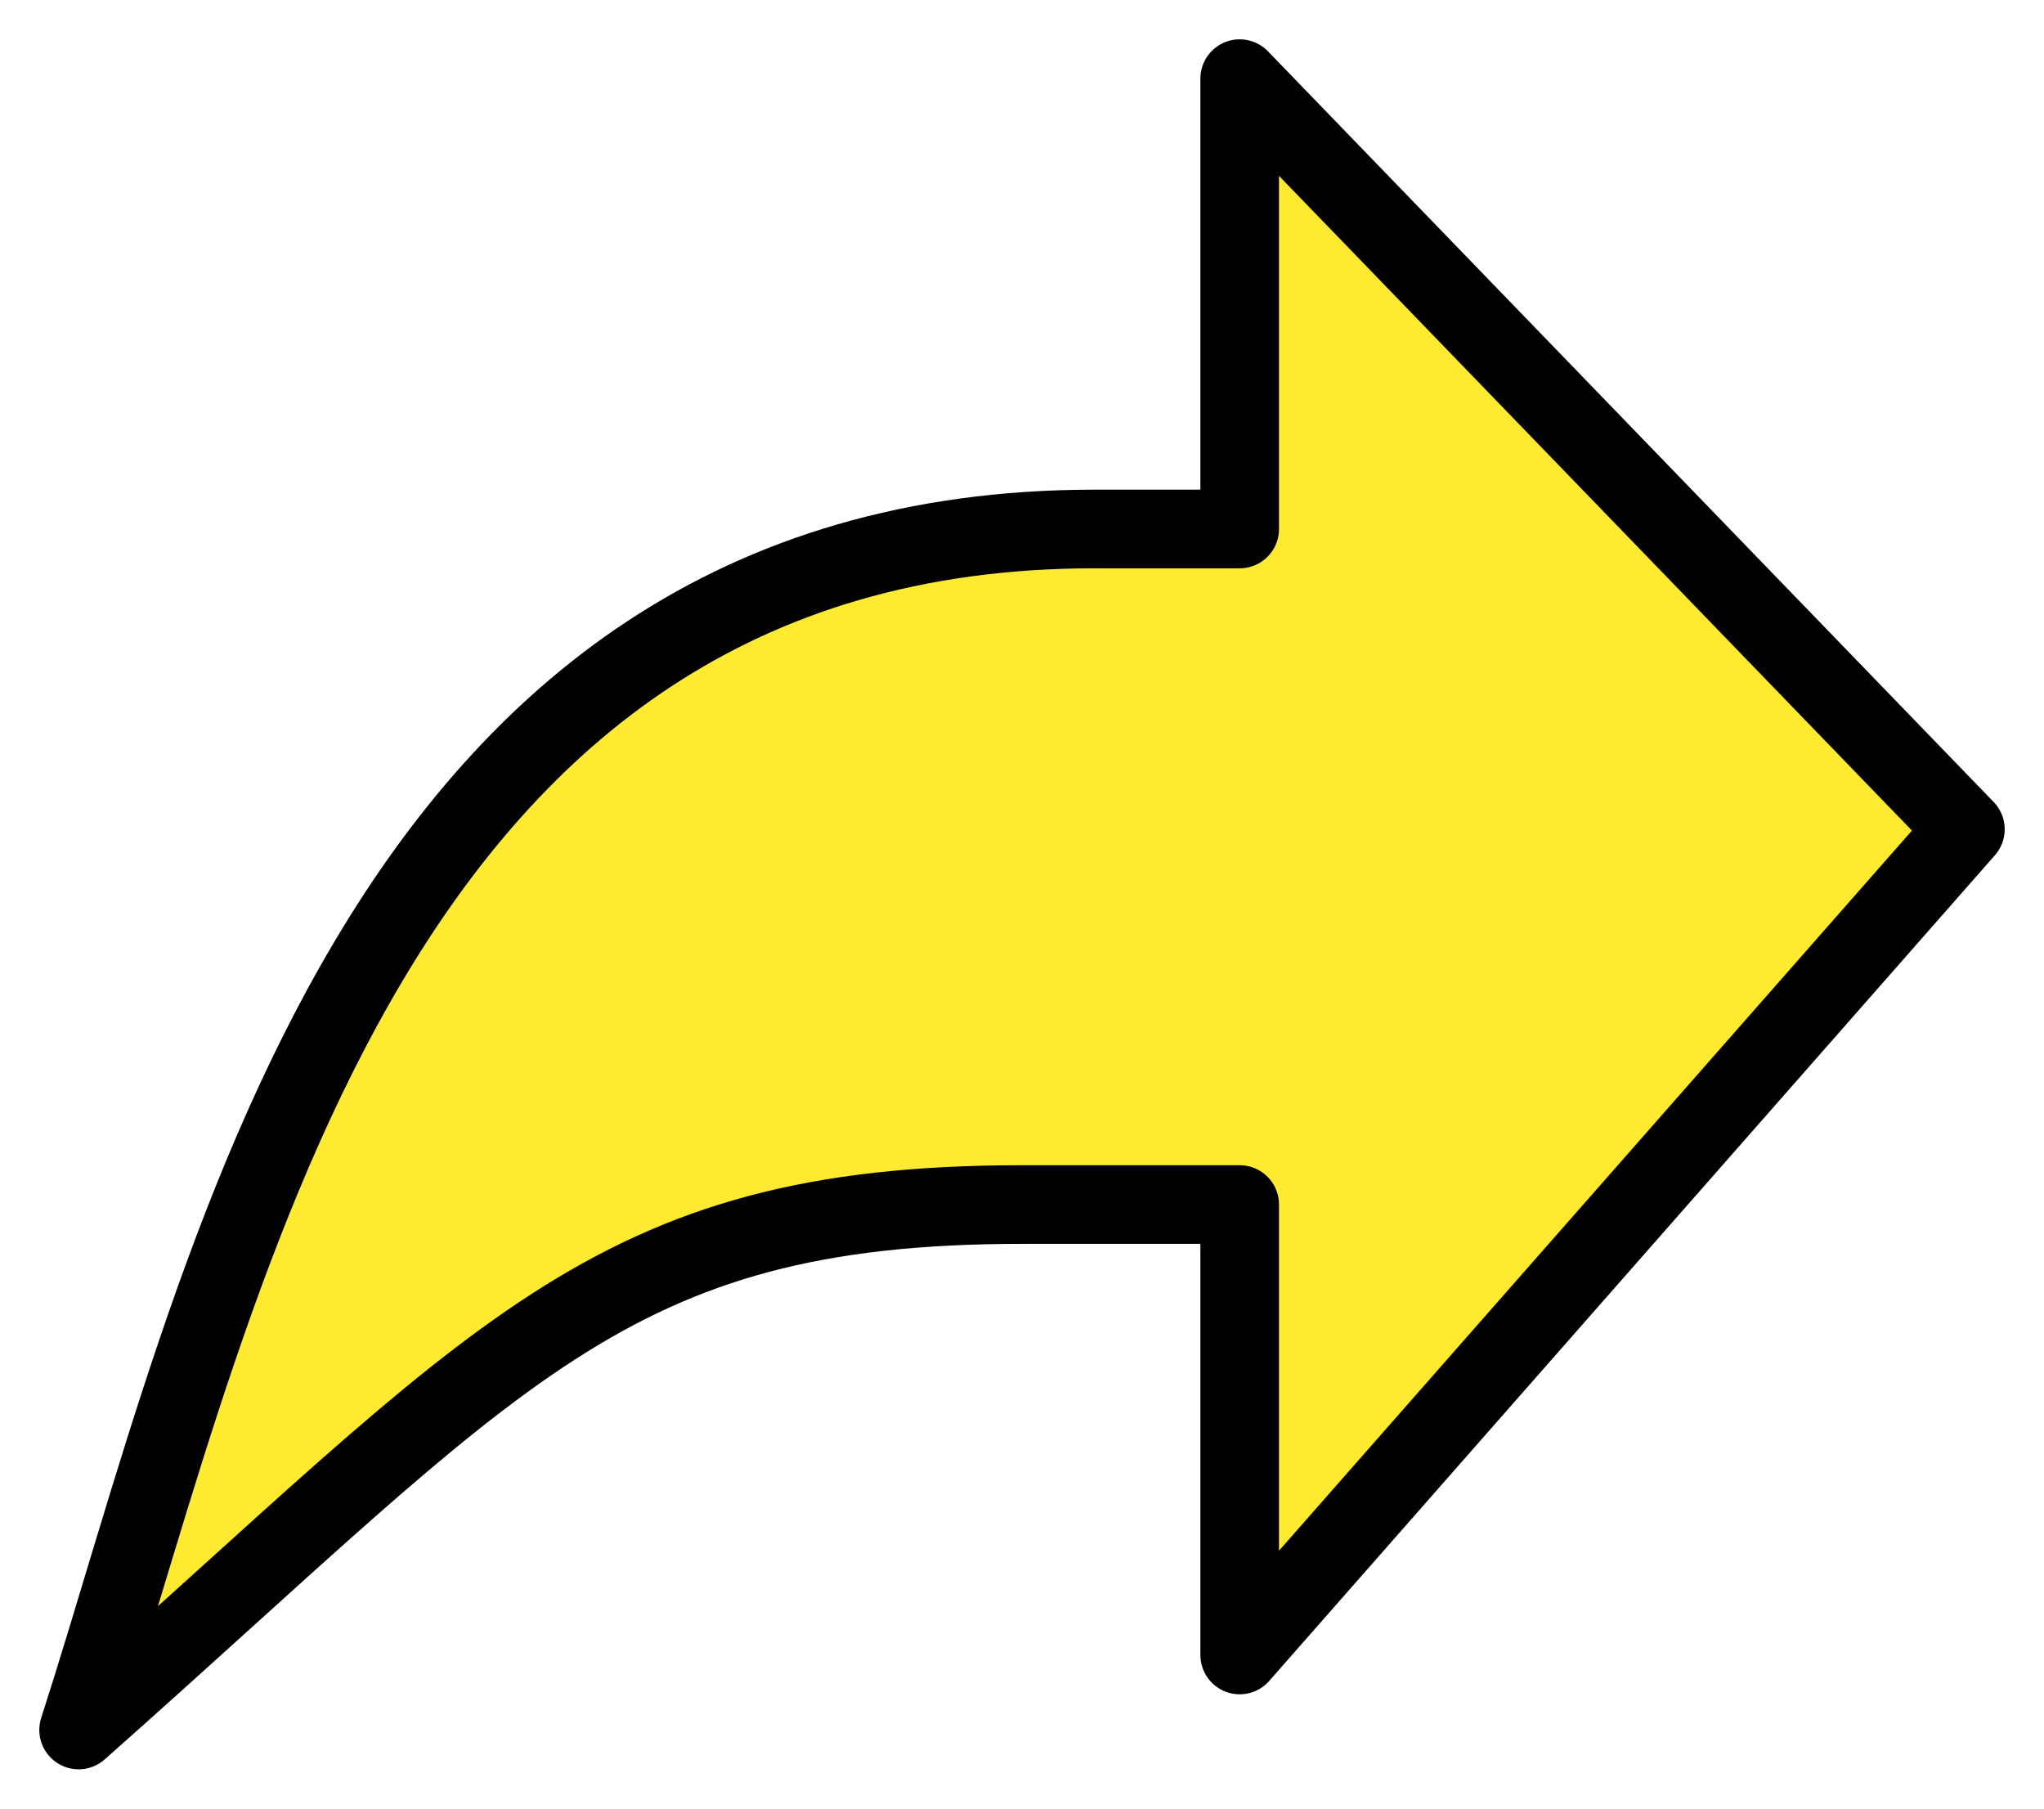 <svg width="26" height="23" viewBox="0 0 26 23" fill="none" xmlns="http://www.w3.org/2000/svg">
<path d="M1 22C6.391 17.227 7.72 15.318 13 15.318H15.769V21.046L25 10.546L15.769 1V6.727H13.923C4.692 6.727 2.846 16.273 1 22Z" fill="#FFEA32" stroke="black" stroke-linecap="round" stroke-linejoin="round"/>
</svg>
